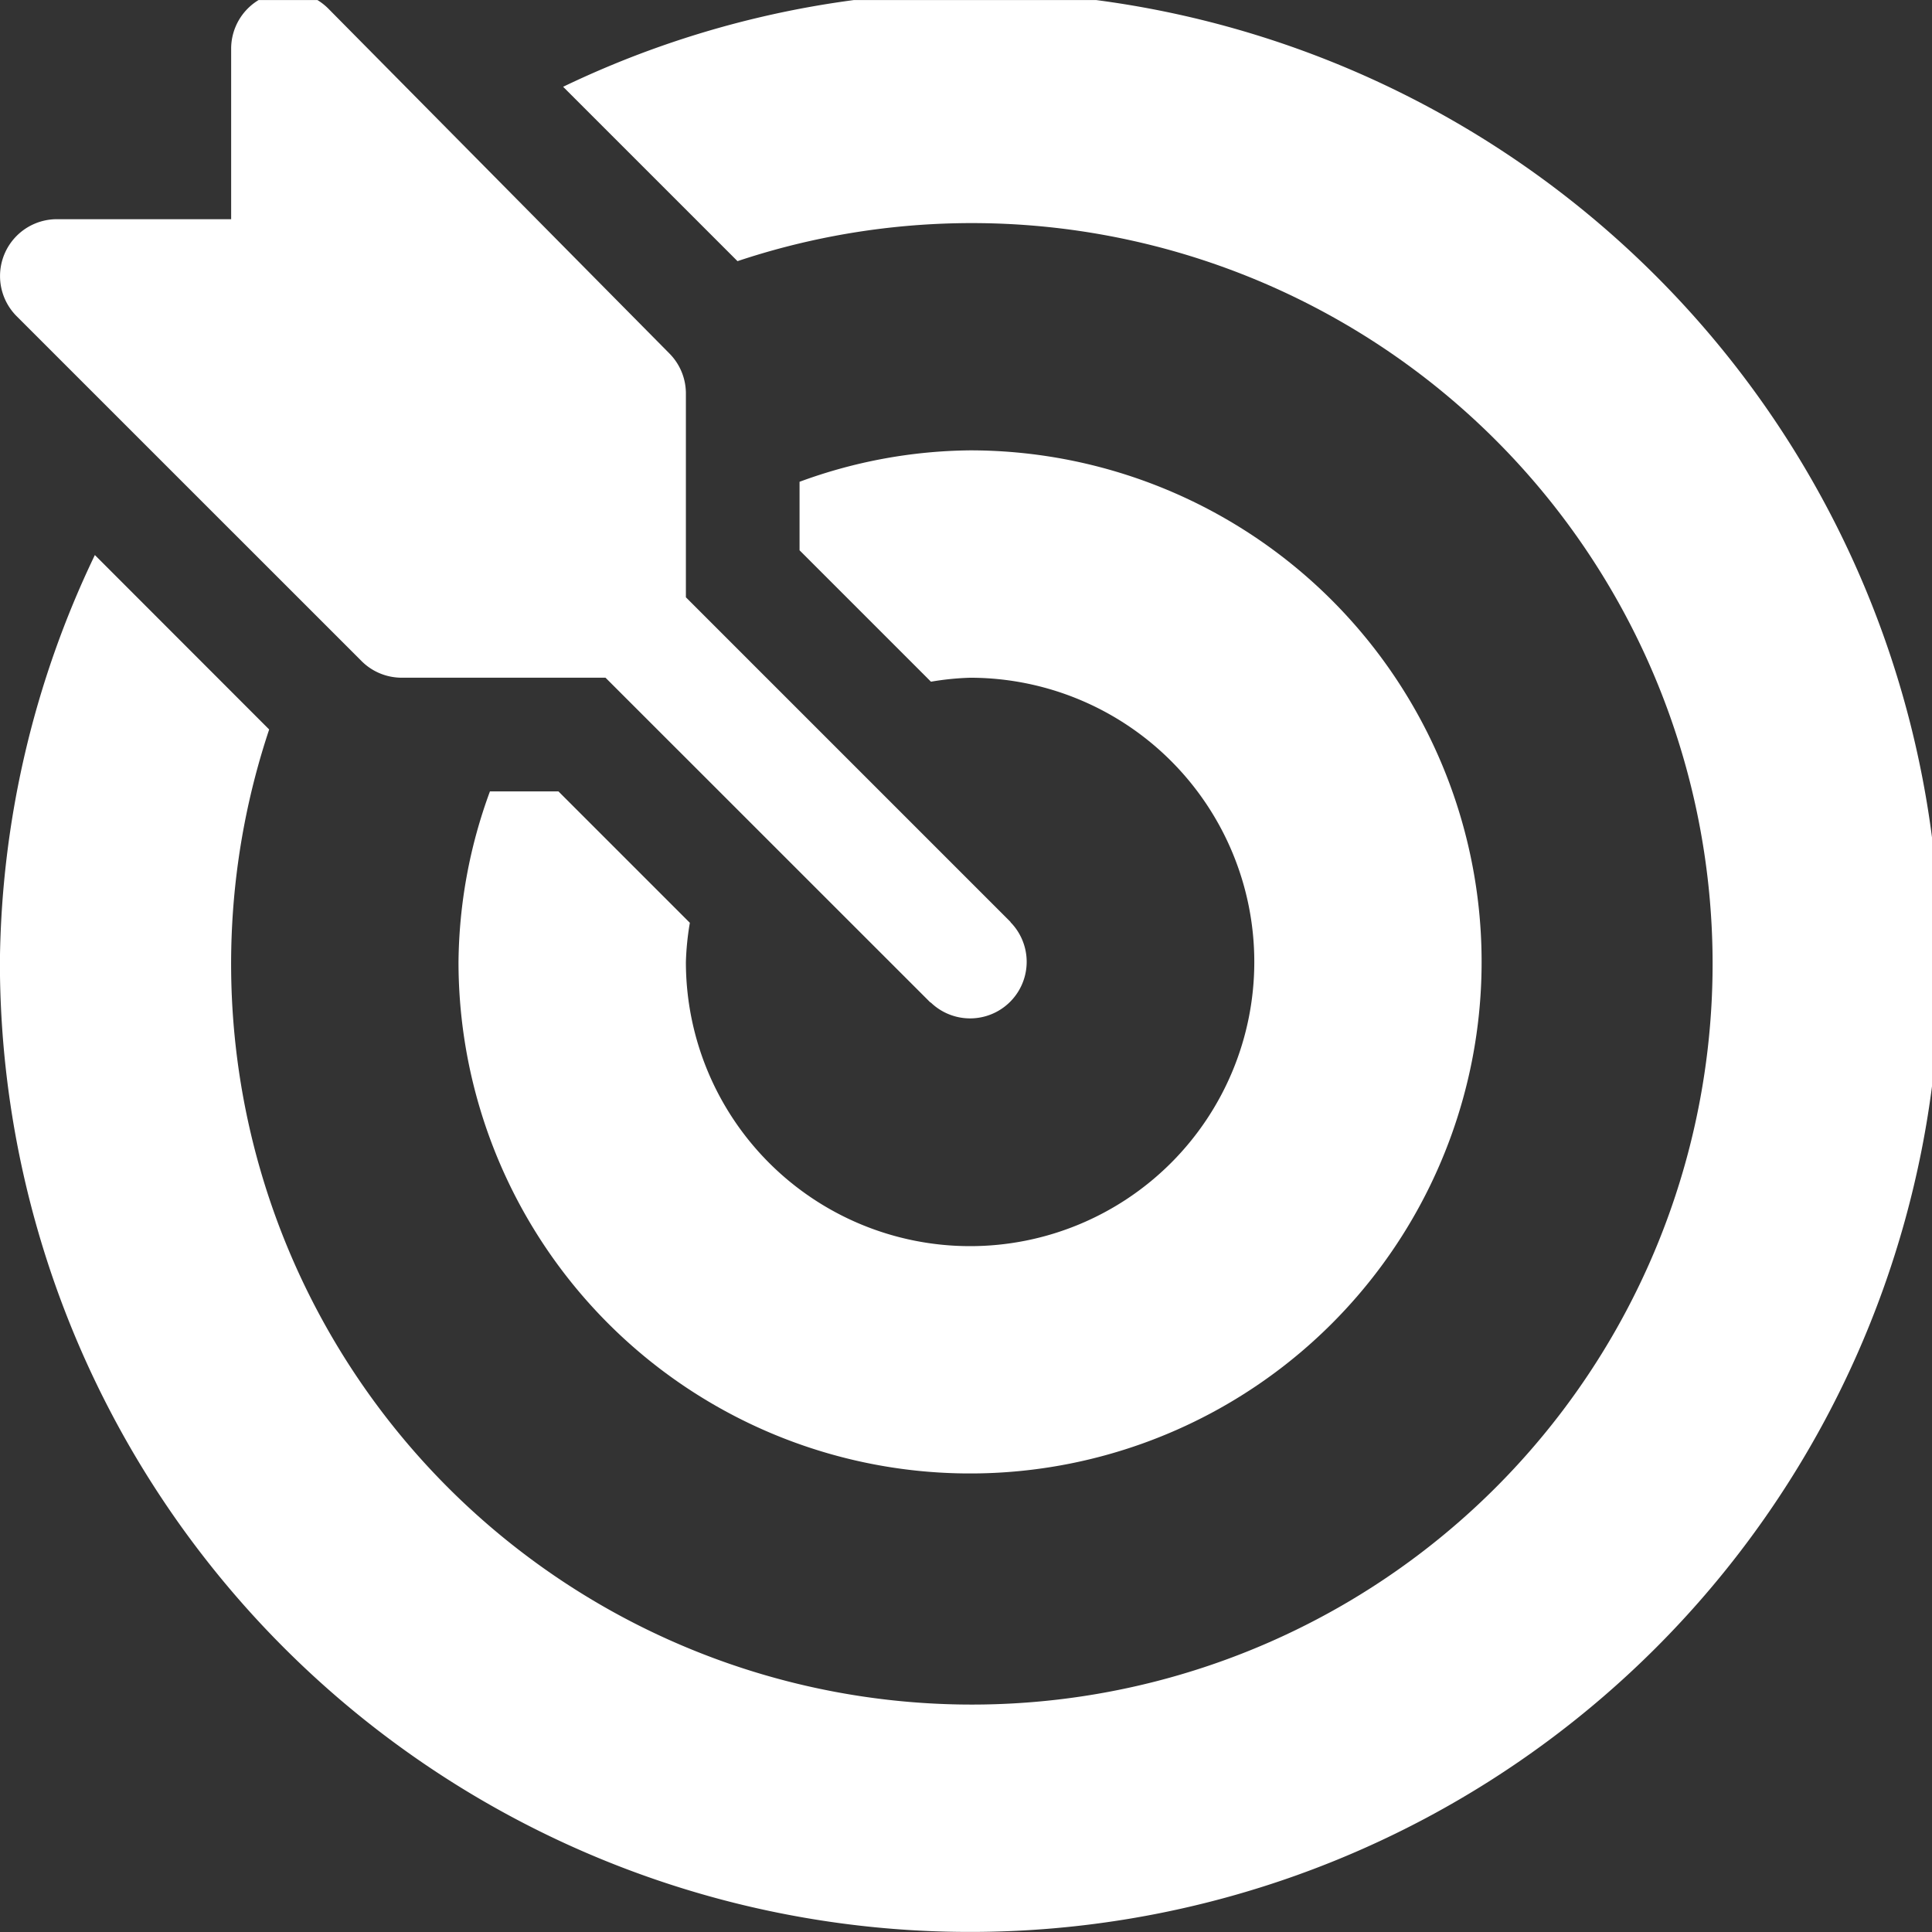 <?xml version="1.0" encoding="UTF-8"?>
<svg xmlns="http://www.w3.org/2000/svg" xmlns:xlink="http://www.w3.org/1999/xlink" width="59" height="59" viewBox="0 0 59 59">
  <rect x="0" y="0" width="59" height="59" fill="#333333" stroke="none"/>
  <defs>
    <clipPath id="clip-path">
      <rect id="Rectangle_187" data-name="Rectangle 187" width="59" height="59" transform="translate(0 0.204)" fill="#fff"></rect>
    </clipPath>
  </defs>
  <g id="Group_804" data-name="Group 804" transform="translate(0 -0.256)">
    <g id="Group_803" data-name="Group 803" transform="translate(0 0.053)" clip-path="url(#clip-path)">
      <path id="Path_728" data-name="Path 728" d="M30.874,28.431c-.01-.01-.012-.024-.022-.034l-9.906-9.906V12.267a1.735,1.735,0,0,0-.508-1.227L10.022.509A1.736,1.736,0,0,0,7.059,1.736V6.944H1.736A1.736,1.736,0,0,0,.509,9.907L11.04,20.437a1.734,1.734,0,0,0,1.227.509h6.224L28.4,30.852c.01.01.023.013.034.022a1.728,1.728,0,0,0,2.443-2.443" transform="translate(0 -0.047)" fill="#fff"></path>
      <path id="Path_729" data-name="Path 729" d="M29.627,0A29.364,29.364,0,0,0,17.2,2.9l5.325,5.325A22.621,22.621,0,1,1,8.223,22.527L2.9,17.2A29.368,29.368,0,0,0,0,29.625,29.624,29.624,0,1,0,29.627,0" transform="translate(-0.003 -0.047)" fill="#fff"></path>
      <path id="Path_730" data-name="Path 730" d="M136.624,121a15.439,15.439,0,0,0-5.207.96v2.092l4.013,4.013a8.547,8.547,0,0,1,1.195-.121,8.679,8.679,0,1,1-8.679,8.679,8.543,8.543,0,0,1,.121-1.195l-4.013-4.013h-2.092a15.439,15.439,0,0,0-.96,5.207A15.622,15.622,0,1,0,136.624,121" transform="translate(-107 -107.044)" fill="#fff"></path>
    </g>
  </g>
</svg>
